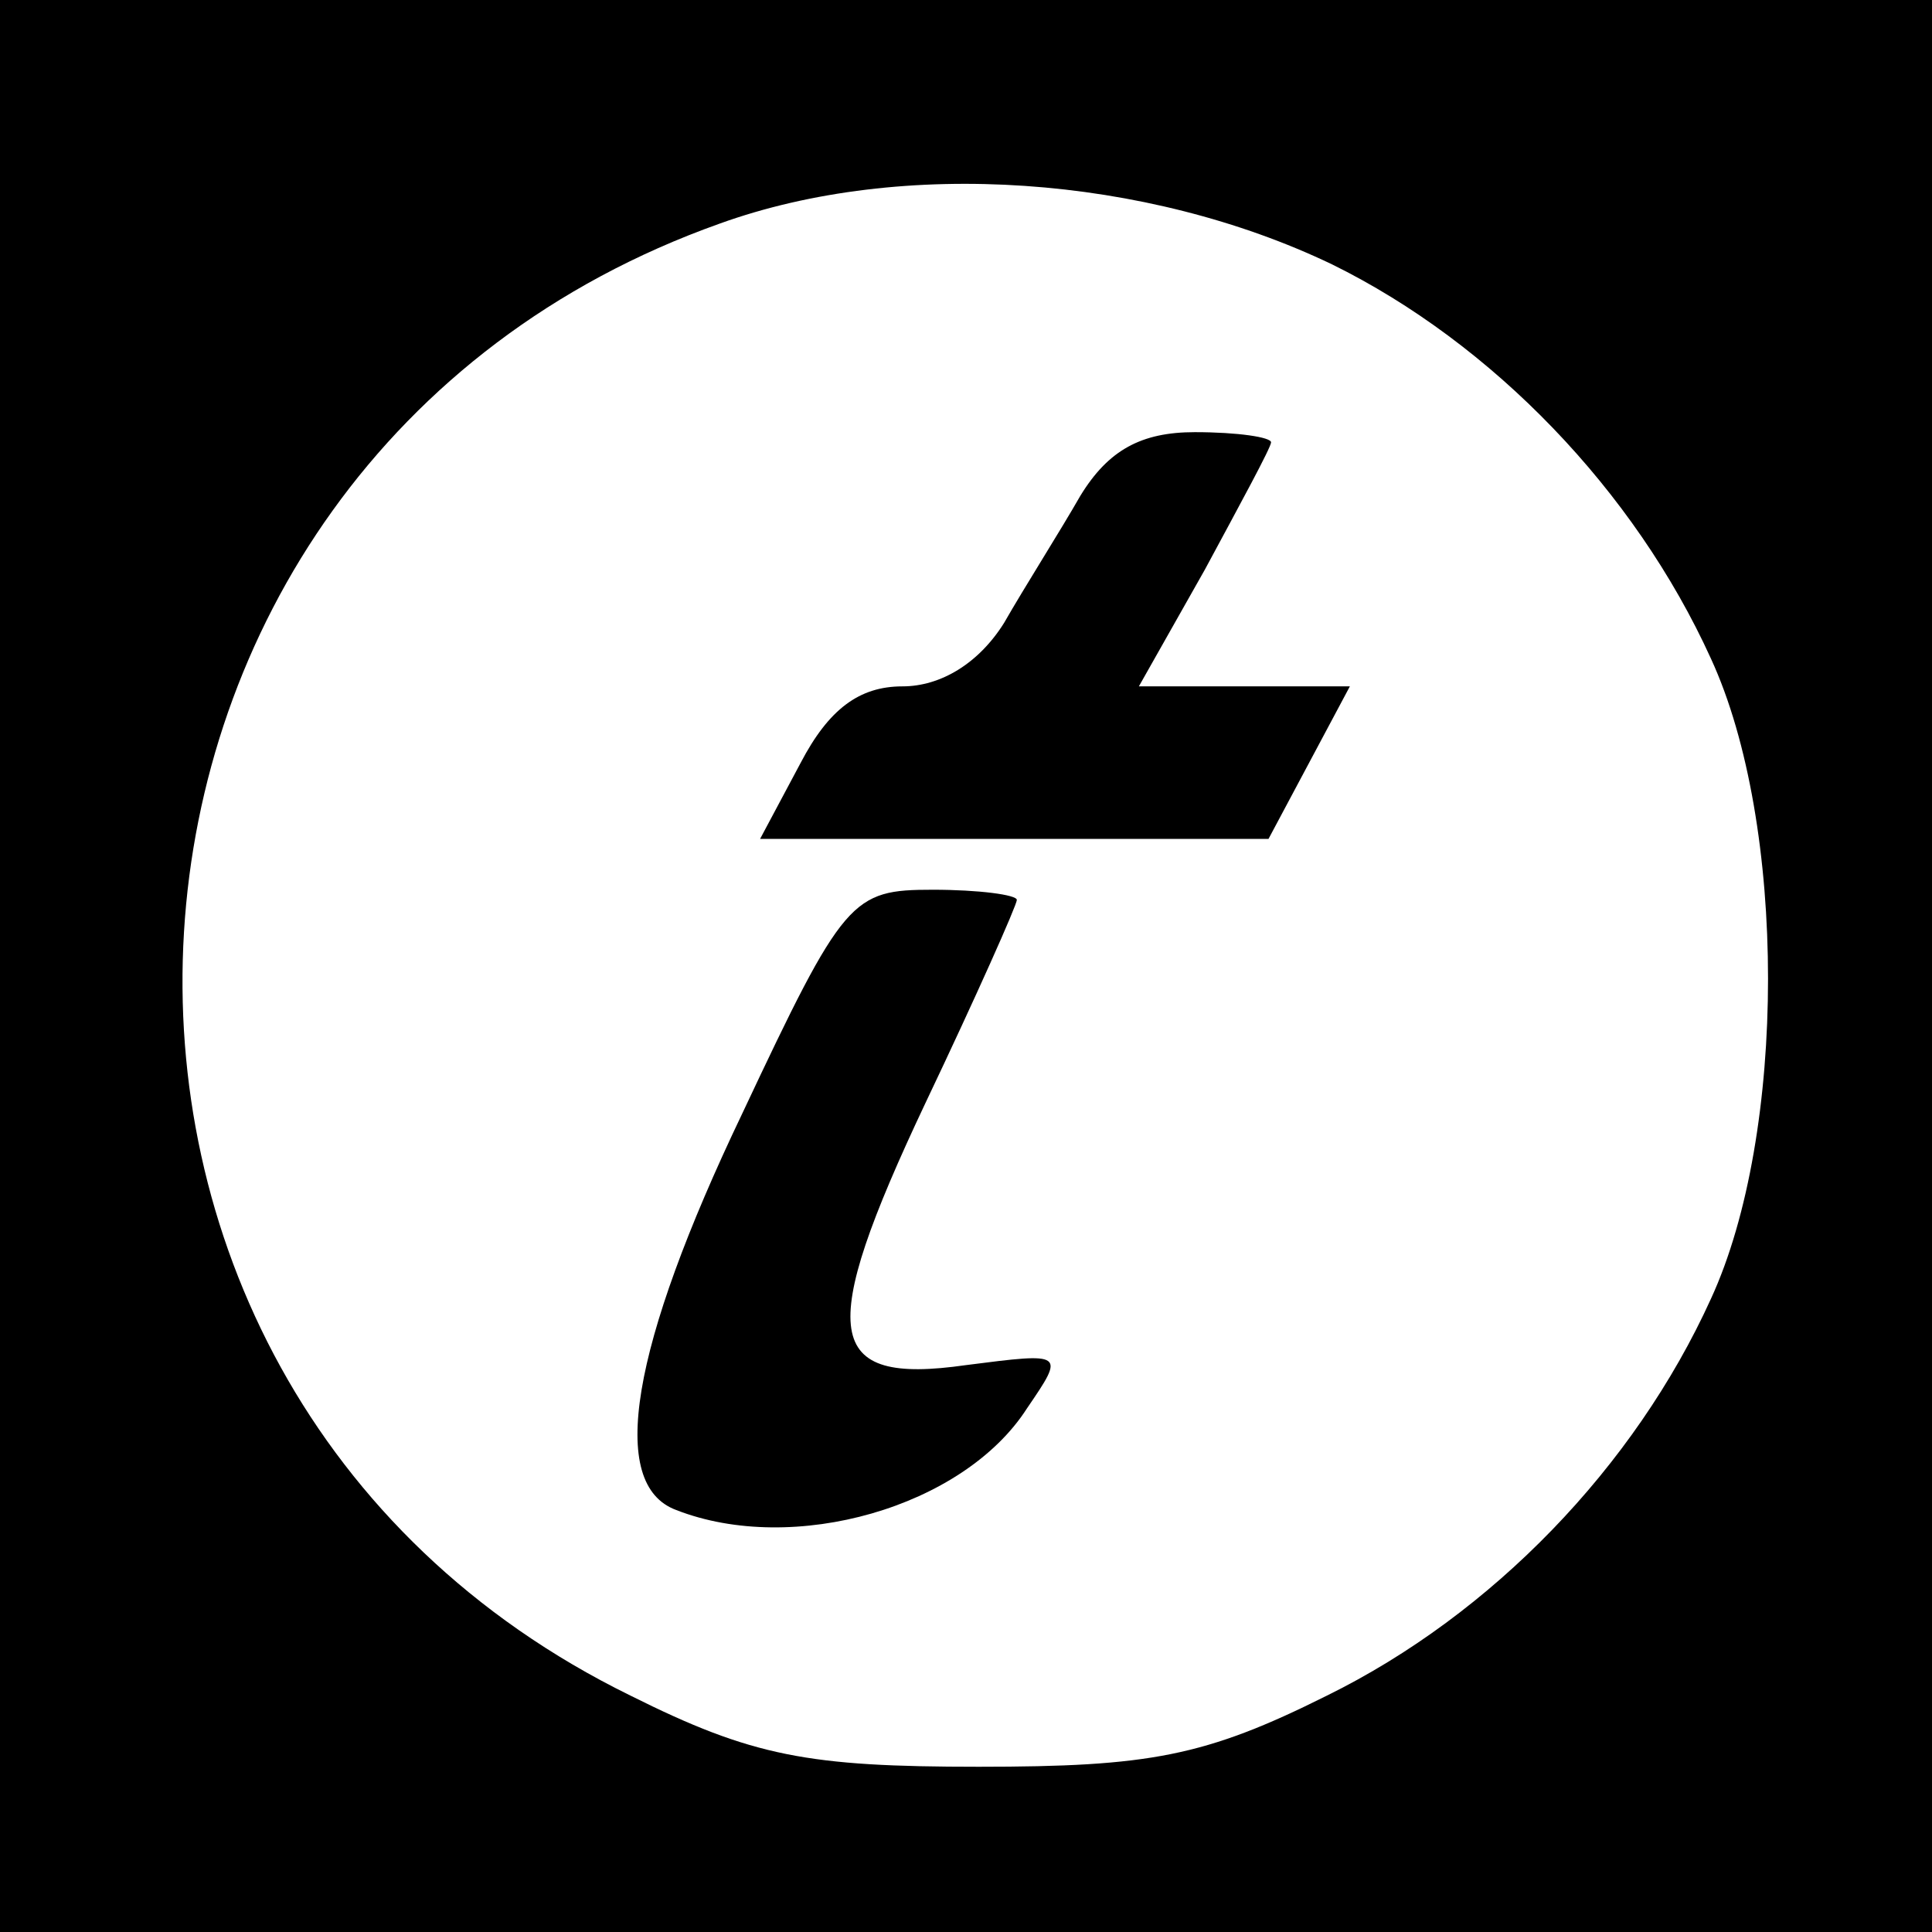 <?xml version="1.0" standalone="no"?>
<!DOCTYPE svg PUBLIC "-//W3C//DTD SVG 20010904//EN"
 "http://www.w3.org/TR/2001/REC-SVG-20010904/DTD/svg10.dtd">
<svg version="1.0" xmlns="http://www.w3.org/2000/svg"
 width="76pt" height="76pt" viewBox="0 0 76 76"
 preserveAspectRatio="xMidYMid meet">
<g transform="translate(0,76) scale(0.1,-0.1)"
fill="#000000" stroke="none">
<path d="M0 380 l0 -380 380 0 380 0 0 380 0 380 -380 0 -380 0 0 -380z m524
276 c63 -31 119 -89 149 -155 30 -65 30 -187 0 -252 -30 -66 -86 -124 -151
-156 -48 -24 -70 -28 -137 -28 -67 0 -89 4 -137 28 -251 123 -229 485 35 579
72 26 168 19 241 -16z"/>
<path d="M425 565 c-8 -14 -22 -36 -30 -50 -10 -16 -25 -25 -40 -25 -17 0 -29
-9 -40 -30 l-16 -30 100 0 100 0 16 30 16 30 -42 0 -41 0 26 46 c14 26 26 48
26 50 0 2 -13 4 -30 4 -21 0 -34 -7 -45 -25z"/>
<path d="M292 322 c-44 -92 -53 -146 -26 -156 46 -18 113 1 138 40 15 22 15
22 -24 17 -56 -8 -59 12 -16 103 20 42 36 78 36 80 0 2 -15 4 -33 4 -32 0 -35
-3 -75 -88z"/>
</g>
</svg>
